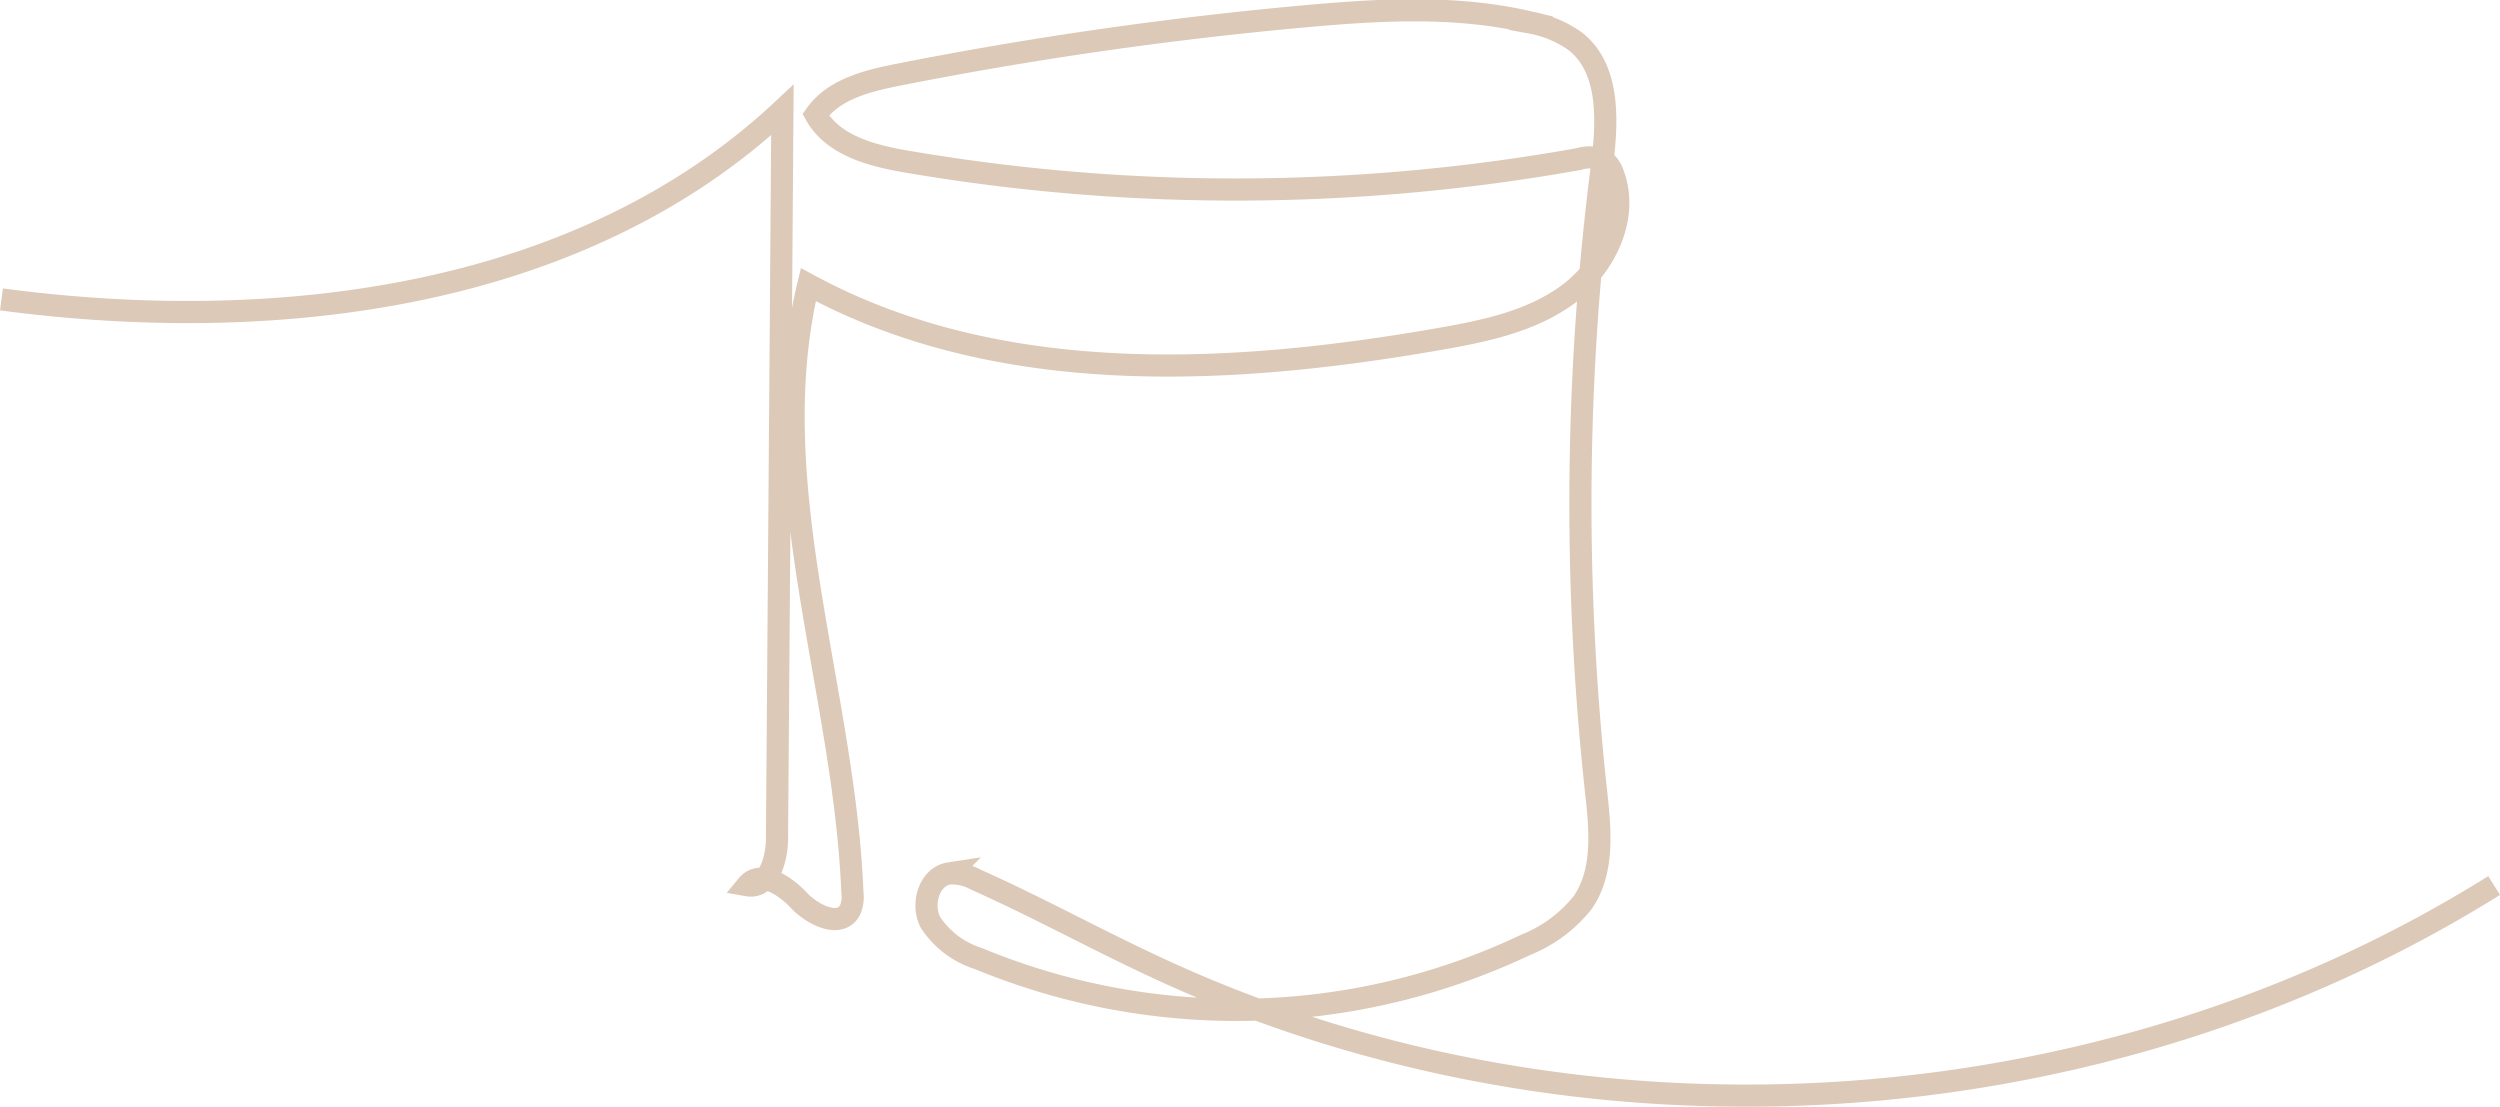 <?xml version="1.0" encoding="UTF-8"?>
<svg xmlns="http://www.w3.org/2000/svg" width="169.39" height="74.999" viewBox="0 0 169.39 74.999">
  <path id="Path_586" data-name="Path 586" d="M.106,27.787c18.6,2.472,39.219-.012,52.914-12.835q-.18,24.7-.367,49.407c-.012,1.419-.607,3.368-2.009,3.121.878-1.065,2.544.006,3.488,1.016s2.785,1.9,3.458.692a2.172,2.172,0,0,0,.174-1.179c-.547-13.851-6.237-27.744-2.989-41.222,12.822,6.959,28.394,6.195,42.762,3.681,3.073-.535,6.249-1.191,8.757-3.055s4.132-5.275,2.989-8.179a1.819,1.819,0,0,0-.523-.788,2.192,2.192,0,0,0-1.75-.174,132.1,132.1,0,0,1-45.522.186c-2.376-.4-5.04-1.083-6.213-3.188,1.233-1.738,3.524-2.3,5.617-2.712A265.258,265.258,0,0,1,88.33,8.613c5.148-.469,10.4-.776,15.433.427a7.485,7.485,0,0,1,2.983,1.263c2.412,1.907,2.171,5.563,1.78,8.618a180.084,180.084,0,0,0-.373,42.238c.283,2.562.553,5.377-.908,7.494a9.43,9.43,0,0,1-3.867,2.869,45.743,45.743,0,0,1-37.078.926A6.064,6.064,0,0,1,63.052,70c-.638-1.227-.1-3.109,1.269-3.32a3.356,3.356,0,0,1,1.78.409c4.246,1.895,8.33,4.156,12.552,6.1C107.2,86.378,142.332,84.165,169,67.5" transform="translate(-0.007 -7.5)" fill="none" stroke="#dcc9b8" stroke-width="1.5"></path>
</svg>
